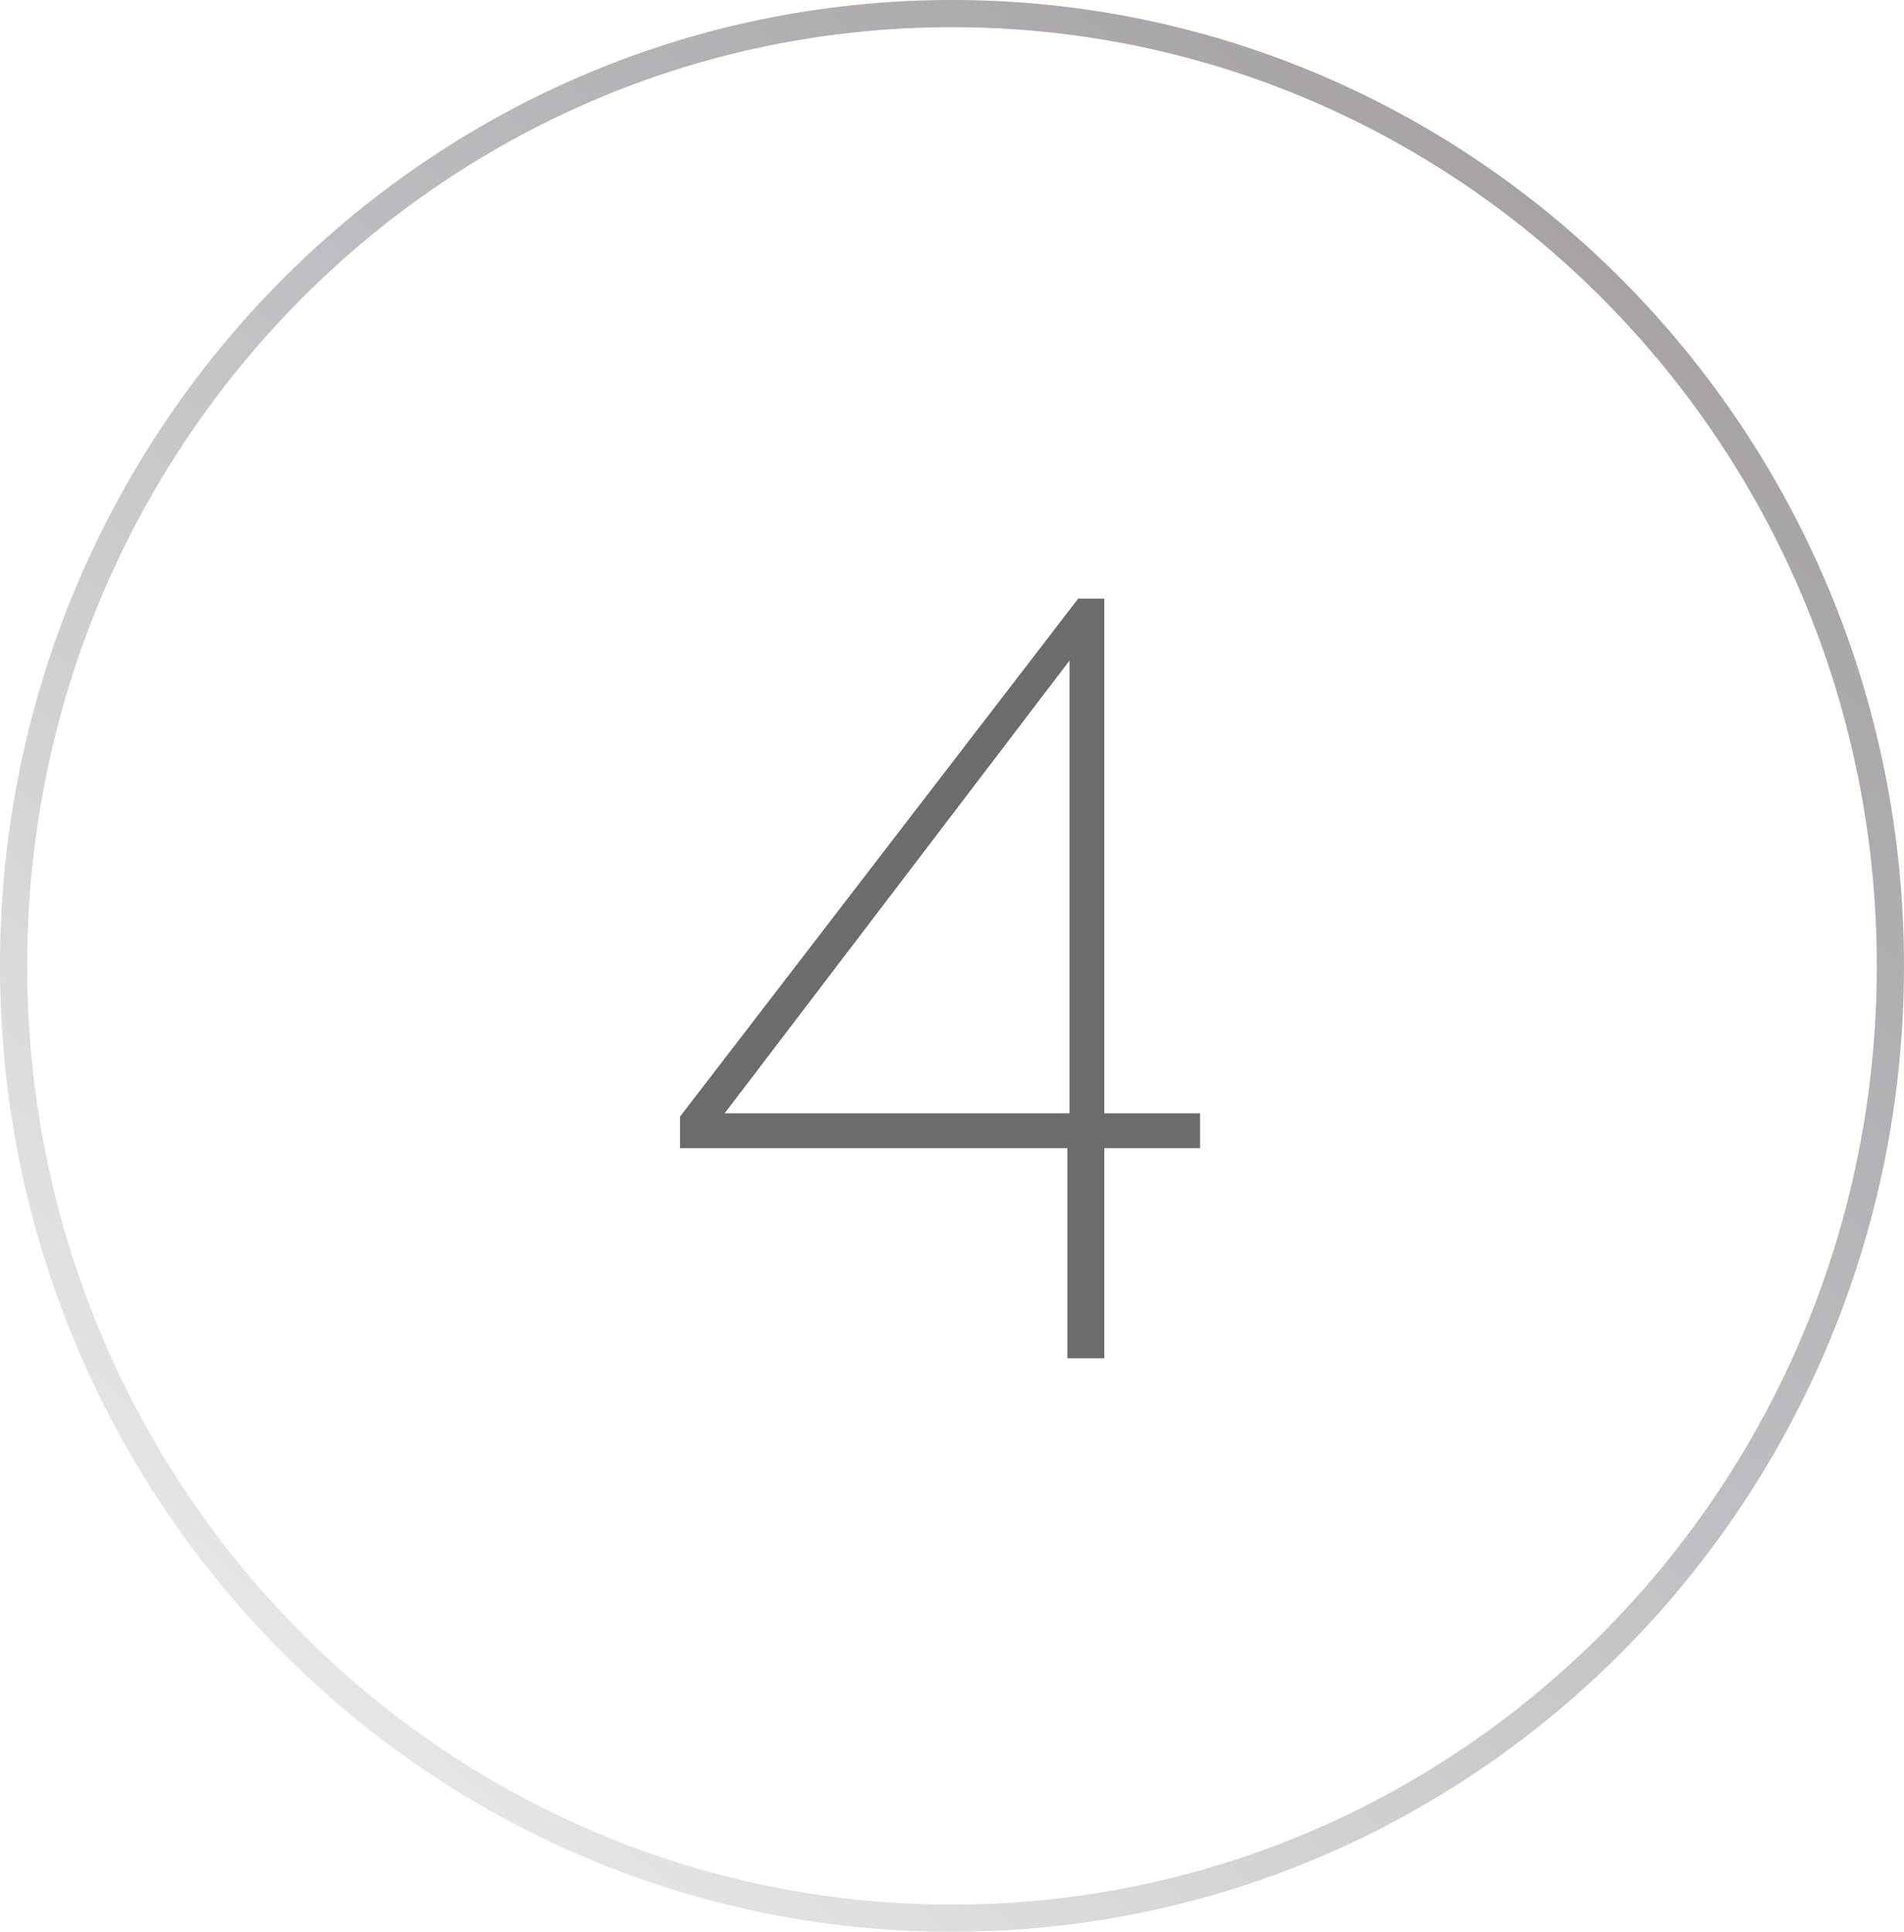 <?xml version="1.0" encoding="UTF-8"?> <svg xmlns="http://www.w3.org/2000/svg" width="70" height="71" viewBox="0 0 70 71" fill="none"> <path d="M69.5 35.5C69.5 54.837 54.047 70.5 35 70.5C15.953 70.5 0.5 54.837 0.5 35.5C0.5 16.163 15.953 0.5 35 0.5C54.047 0.5 69.5 16.163 69.5 35.5Z" stroke="url(#paint0_linear_229_151)"></path> <path d="M39.24 49.92V42.2H25V41.04L39.64 22H40.6V40.92H44.12V42.2H40.6V49.92H39.24ZM26.64 40.92H39.32V24.28L26.64 40.92Z" fill="#6B6C6E"></path> <defs> <linearGradient id="paint0_linear_229_151" x1="70" y1="13" x2="18.5" y2="71" gradientUnits="userSpaceOnUse"> <stop stop-color="#A59EA4"></stop> <stop offset="0.448" stop-color="#BCBDC2"></stop> <stop offset="1" stop-color="#E9E7E8"></stop> </linearGradient> </defs> </svg> 
